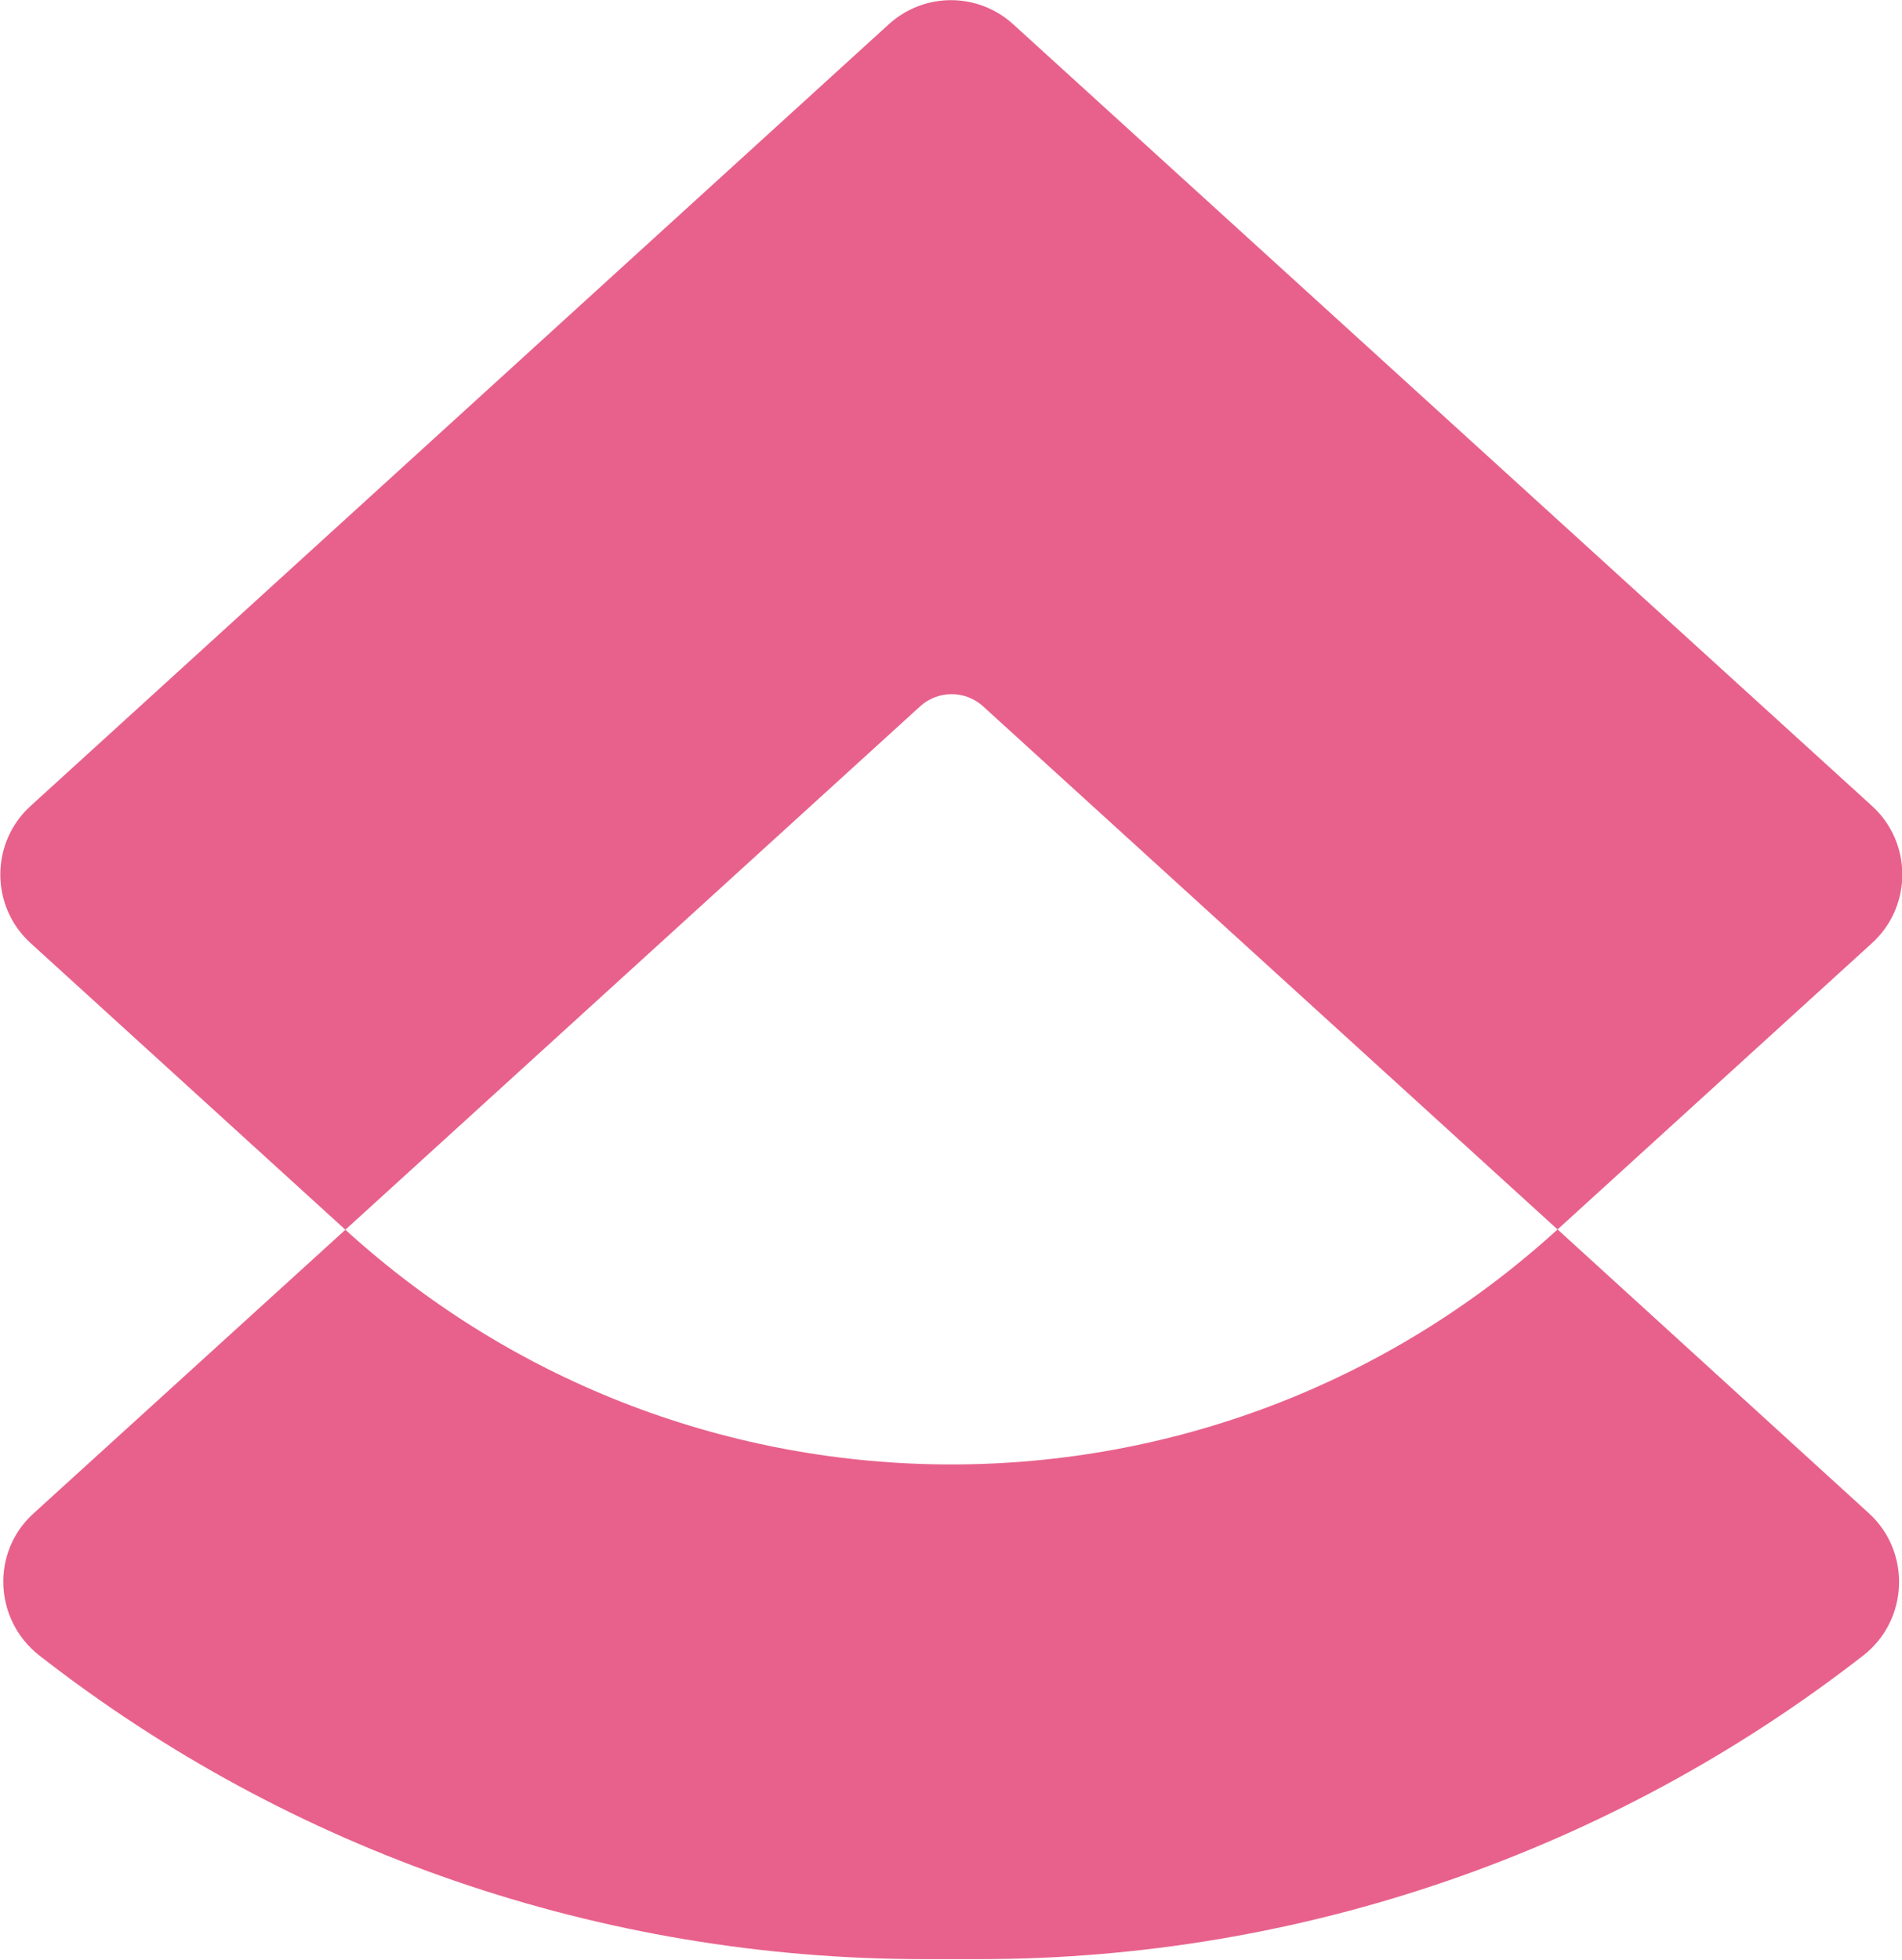 <?xml version="1.0" encoding="UTF-8"?>
<svg id="Layer_2" data-name="Layer 2" xmlns="http://www.w3.org/2000/svg" viewBox="0 0 31.06 32">
  <defs>
    <style>
      .cls-1 {
        fill: #e8618c;
      }
    </style>
  </defs>
  <g id="Layer_1-2" data-name="Layer 1">
    <g id="favicon">
      <path class="cls-1" d="M25.43,20.08c-5.61,5.11-14.18,5.11-19.79,0h0S.55,24.71.55,24.71c-.7.63-.65,1.74.09,2.32,4.11,3.21,9.19,4.96,14.44,4.96h.92c5.25,0,10.32-1.76,14.43-4.96.74-.58.78-1.69.09-2.32l-5.09-4.64h0Z"/>
      <path class="cls-1" d="M25.43,20.08l5.14-4.68c.66-.6.66-1.64,0-2.24L16.55.4c-.58-.53-1.46-.53-2.04,0L.5,13.16c-.66.6-.66,1.64,0,2.24l5.14,4.68,9.39-8.55c.29-.26.73-.26,1.02,0l9.39,8.55Z"/>
    </g>
  </g>
</svg>
